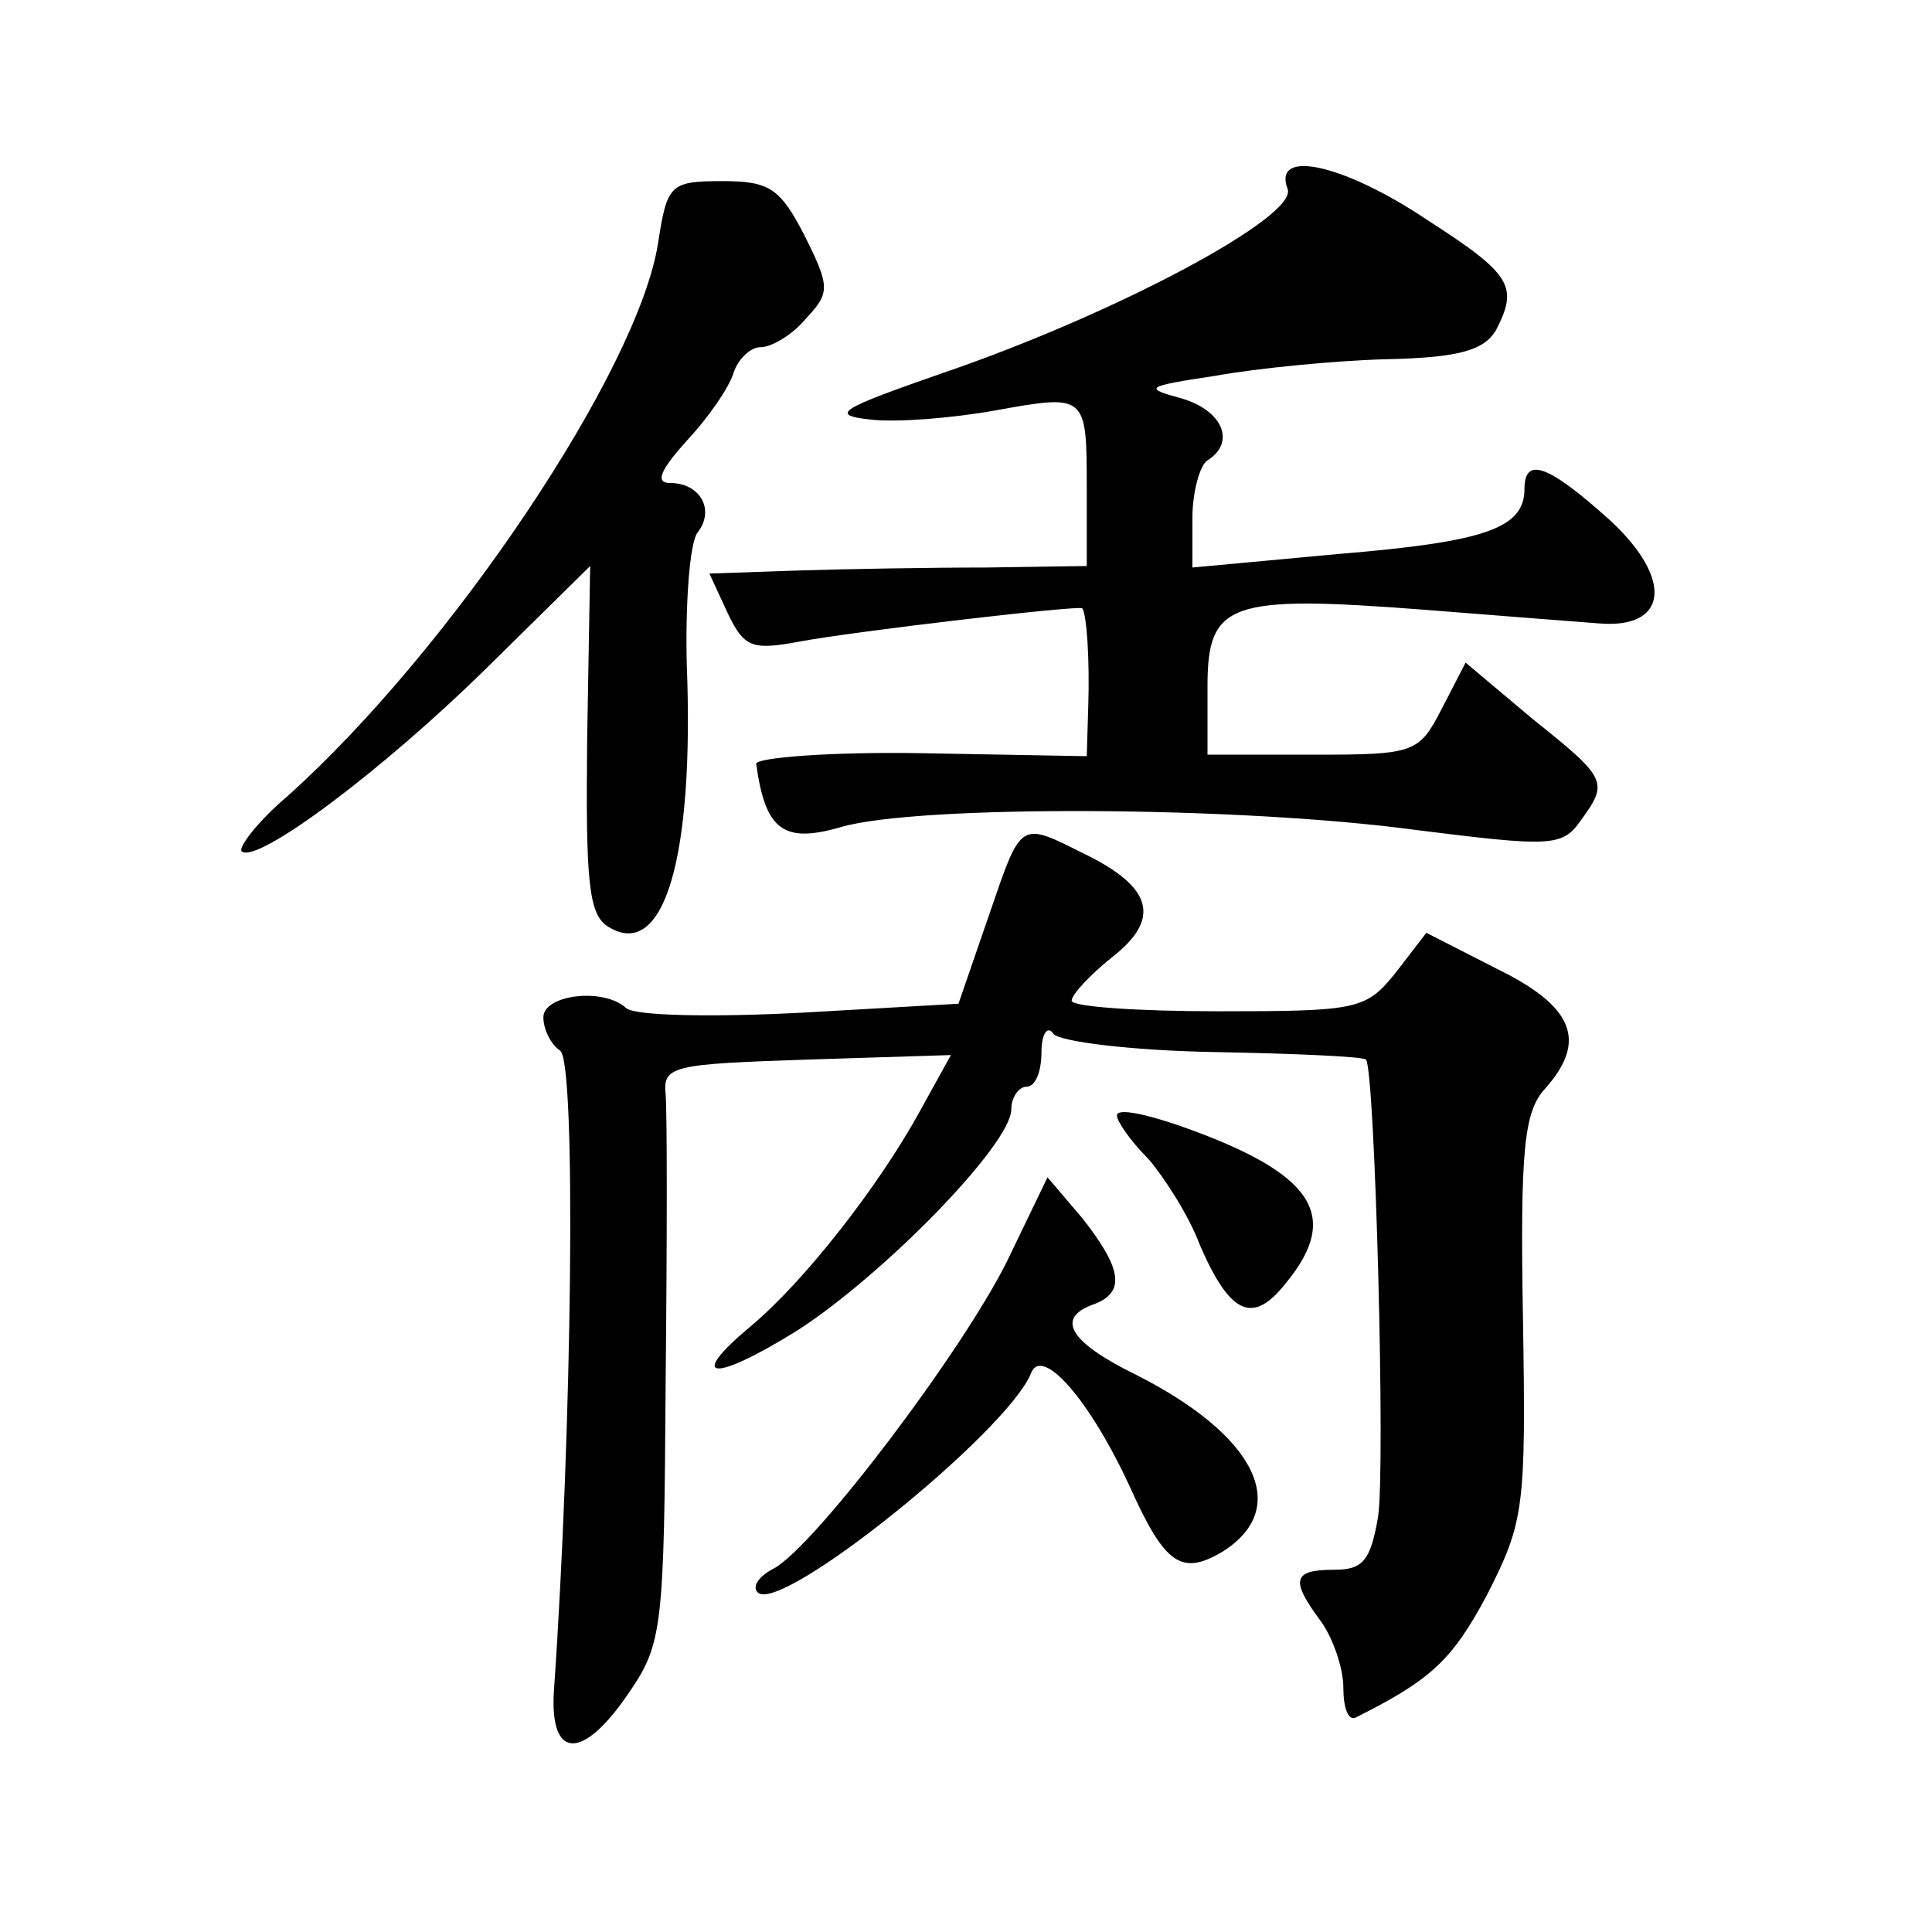 <?xml version="1.0" standalone="no"?>
<!DOCTYPE svg PUBLIC "-//W3C//DTD SVG 20010904//EN"
 "http://www.w3.org/TR/2001/REC-SVG-20010904/DTD/svg10.dtd">
<svg version="1.0" xmlns="http://www.w3.org/2000/svg"
 width="128pt" height="128pt" viewBox="0 0 128 128"
 preserveAspectRatio="xMidYMid meet">
<g transform="translate(0,128) scale(0.1,-0.1)"
fill="#0" stroke="none">
<path d="M853 1155 c8 -18 -114 -83 -228 -122 -69 -24 -76 -28 -48 -31 17 -2 54
1 82 6 61 11 61 11 61 -52 l0 -51 -67 -1 c-38 0 -94 -1 -125 -2 l-58 -2 12 -26
c11 -23 16 -25 48 -19 38 7 184 24 187 22 3 -4 5 -34 4 -65 l-1 -33 -110 2 c-60
1 -109 -3 -109 -7 6 -44 18 -53 56 -42 51 15 265 14 382 -2 88 -11 96 -11 108 6
19 26 18 28 -32 68 l-44 37 -16 -31 c-15 -29 -18 -30 -85 -30 l-70 0 0 45 c0 56
14 61 144 51 50 -4 102 -8 115 -9 46 -4 50 29 8 68 -41 37 -57 43 -57 21 0 -26
-26 -35 -123 -43 l-97 -9 0 33 c0 17 5 35 10 38 19 12 10 33 -17 41 -26 7 -24 8
22 15 28 5 78 10 113 11 49 1 65 6 73 19 15 29 11 37 -45 73 -55 37 -103 48 -93
21z M436 1119 c-13 -84 -137 -269 -245 -366 -20 -17 -33 -34 -31 -37 10 -9 94 54
163 122 l68 67 -2 -115 c-1 -95 1 -116 14 -124 37 -23 57 46 52 174 -1 41 2 80
7 87 12 15 2 33 -18 33 -10 0 -7 8 11 28 14 15 28 35 31 45 3 9 11 17 18 17 7 0
21 8 30 19 16 17 16 21 -1 55 -16 31 -23 36 -54 36 -35 0 -37 -2 -43 -41z M655
673 l-20 -58 -105 -6 c-58 -3 -109 -2 -115 3 -15 14 -55 9 -55 -6 0 -8 5 -18 11
-22 11 -6 8 -252 -4 -424 -3 -46 19 -47 50 -1 22 32 23 44 24 205 1 94 1 180 0
191 -2 19 5 20 94 23 l95 3 -21 -38 c-27 -49 -76 -112 -112 -142 -43 -36 -24 -37
32 -2 57 37 141 123 141 146 0 8 5 15 10 15 6 0 10 10 10 23 0 12 4 18 8 12 4 -5
51 -11 106 -12 54 -1 99 -3 101 -5 6 -7 13 -271 8 -303 -5 -29 -10 -35 -29 -35
-28 0 -29 -7 -9 -34 8 -11 15 -31 15 -44 0 -13 3 -22 8 -20 50 25 64 38 87 81 25
49 26 58 24 184 -2 112 1 136 14 151 29 32 20 55 -31 80 l-47 24 -20 -26 c-20 -25
-25 -26 -118 -26 -53 0 -97 3 -97 7 0 4 12 17 27 29 32 25 27 46 -18 68 -44 22
-42 23 -64 -41z M740 541 c0 -4 9 -17 21 -29 11 -13 27 -38 34 -57 20 -46 35 -53
57 -25 37 45 18 73 -70 104 -23 8 -42 12 -42 7z M667 444 c-30 -60 -126 -187 -154
-203 -10 -5 -15 -12 -11 -16 15 -15 165 106 181 145 7 19 39 -17 66 -76 23 -51
34 -58 61 -42 46 29 22 77 -57 117 -45 22 -54 38 -28 47 21 8 18 24 -8 57 l-23
27 -27 -56z"/>
</g>
</svg>
